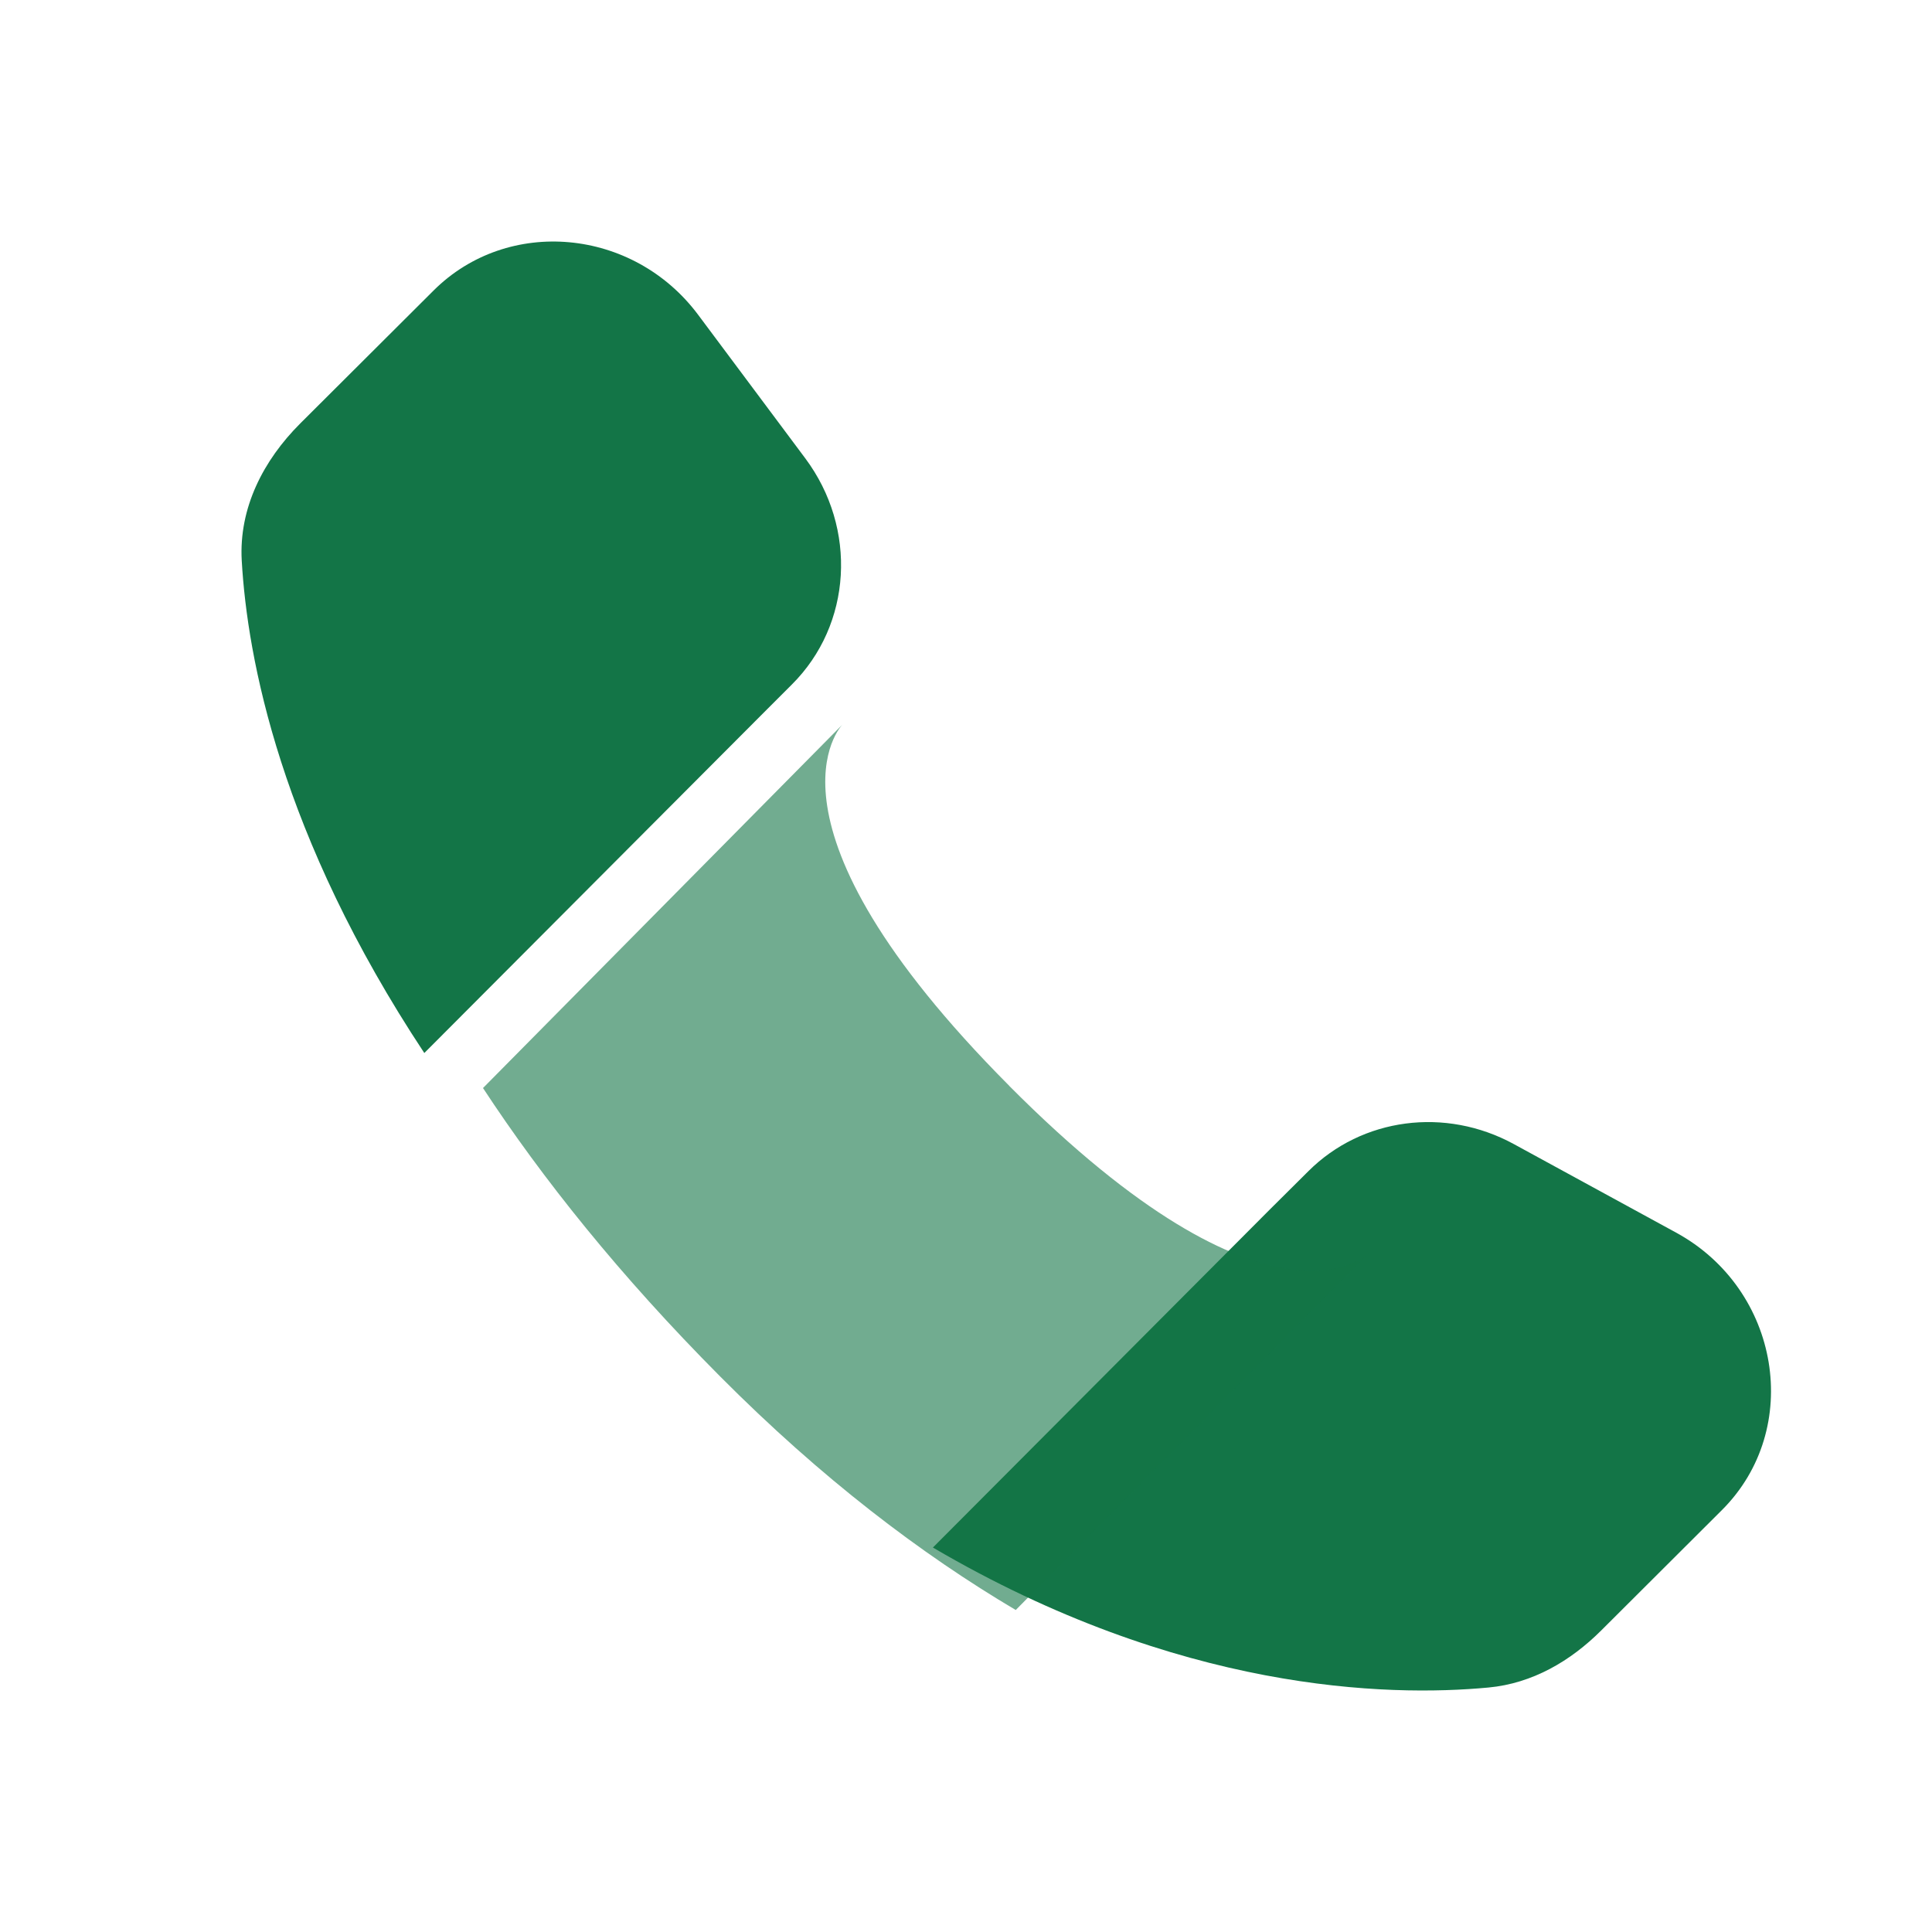<?xml version="1.0" encoding="UTF-8"?> <svg xmlns="http://www.w3.org/2000/svg" width="24" height="24" viewBox="0 0 24 24" fill="none"><path fill-rule="evenodd" clip-rule="evenodd" d="M15.772 15.027L16.254 14.548C16.919 13.885 17.954 13.748 18.805 14.212L20.821 15.312C22.116 16.018 22.402 17.75 21.39 18.759L19.891 20.254C19.509 20.635 19.036 20.912 18.491 20.963C17.233 21.081 14.644 21.017 11.589 19.224L15.772 15.027ZM9.534 8.806L9.837 8.503C10.584 7.759 10.654 6.565 10.003 5.693L8.673 3.911C7.867 2.831 6.31 2.688 5.386 3.609L3.729 5.261C3.272 5.718 2.966 6.309 3.003 6.965C3.072 8.172 3.481 10.375 5.271 13.081L9.534 8.806Z" fill="#137547"></path><path opacity="0.6" d="M12.537 13.488C9.279 10.214 10.458 9.008 10.466 9L6 13.516C6.737 14.639 7.697 15.843 8.945 17.098C10.206 18.366 11.444 19.306 12.618 20L17 15.571C17 15.571 15.804 16.774 12.537 13.489" fill="#137547"></path></svg> 